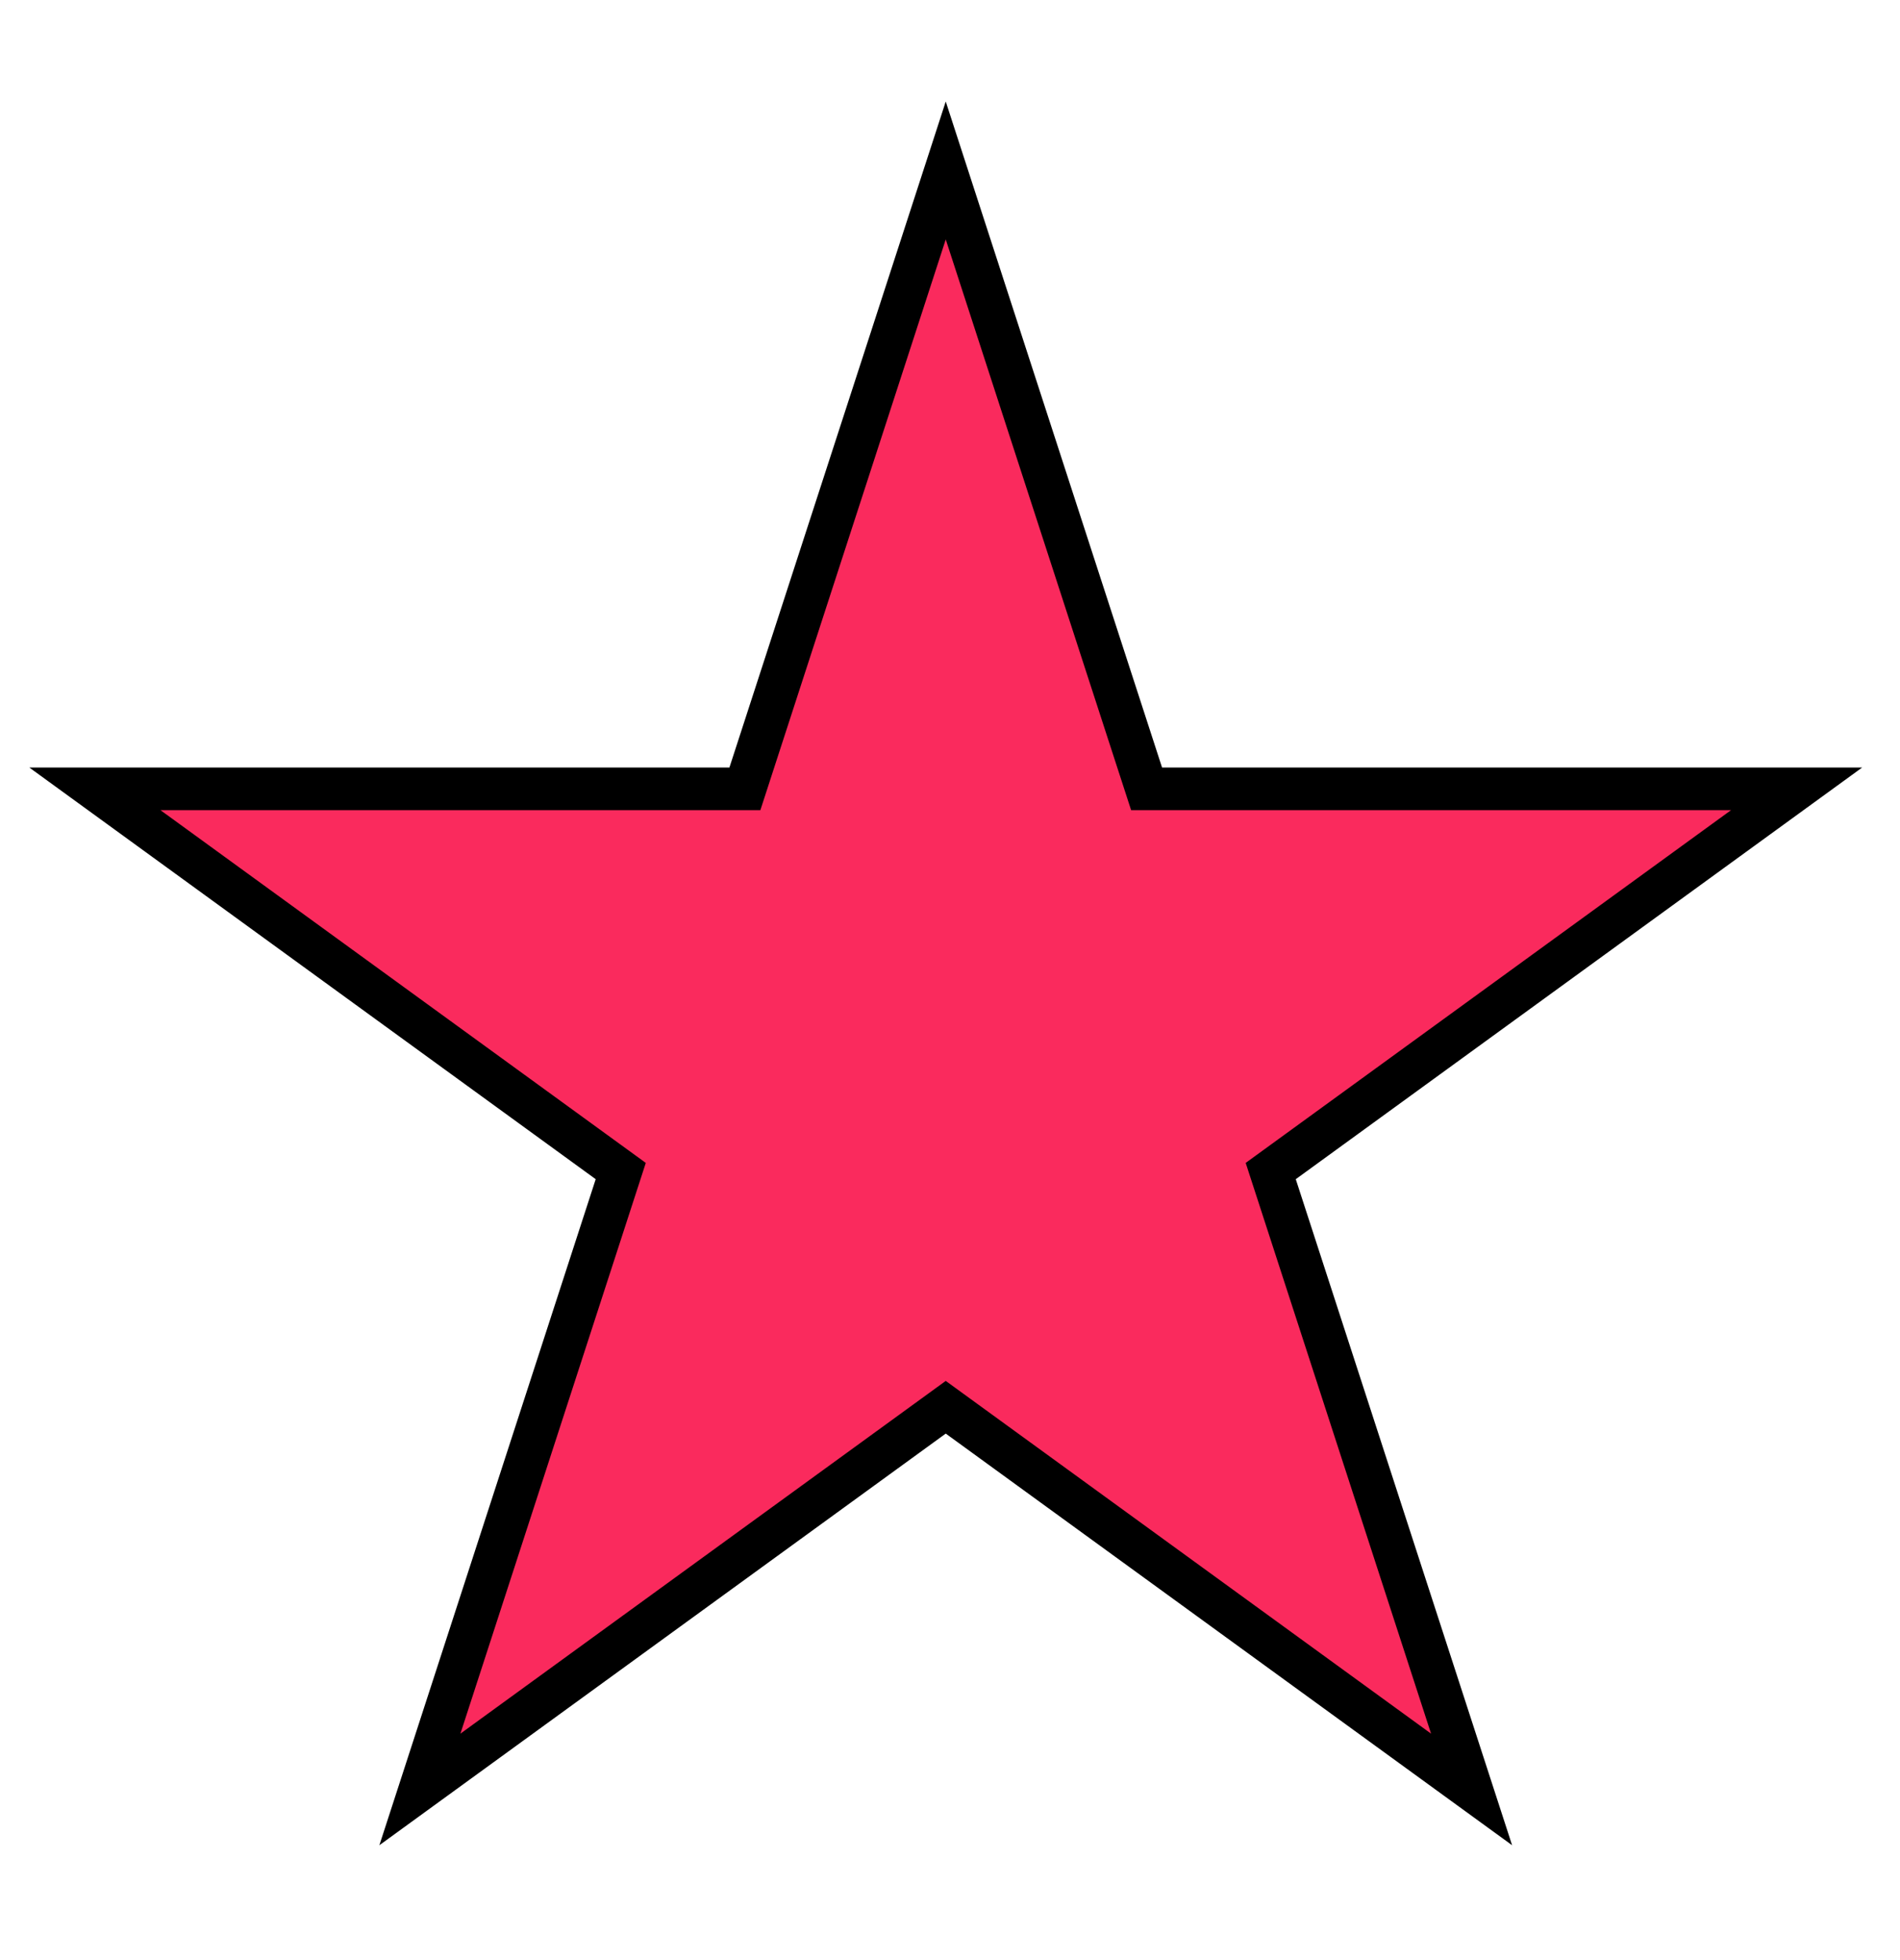 <?xml version="1.0" encoding="UTF-8"?> <svg xmlns="http://www.w3.org/2000/svg" width="223" height="230" viewBox="0 0 223 230" fill="none"><path d="M111 20L134.574 92.553H210.861L149.143 137.394L172.717 209.947L111 165.106L49.282 209.947L72.856 137.394L11.139 92.553H87.426L111 20Z" fill="#FA2A5D" stroke="black" stroke-width="5"></path></svg> 